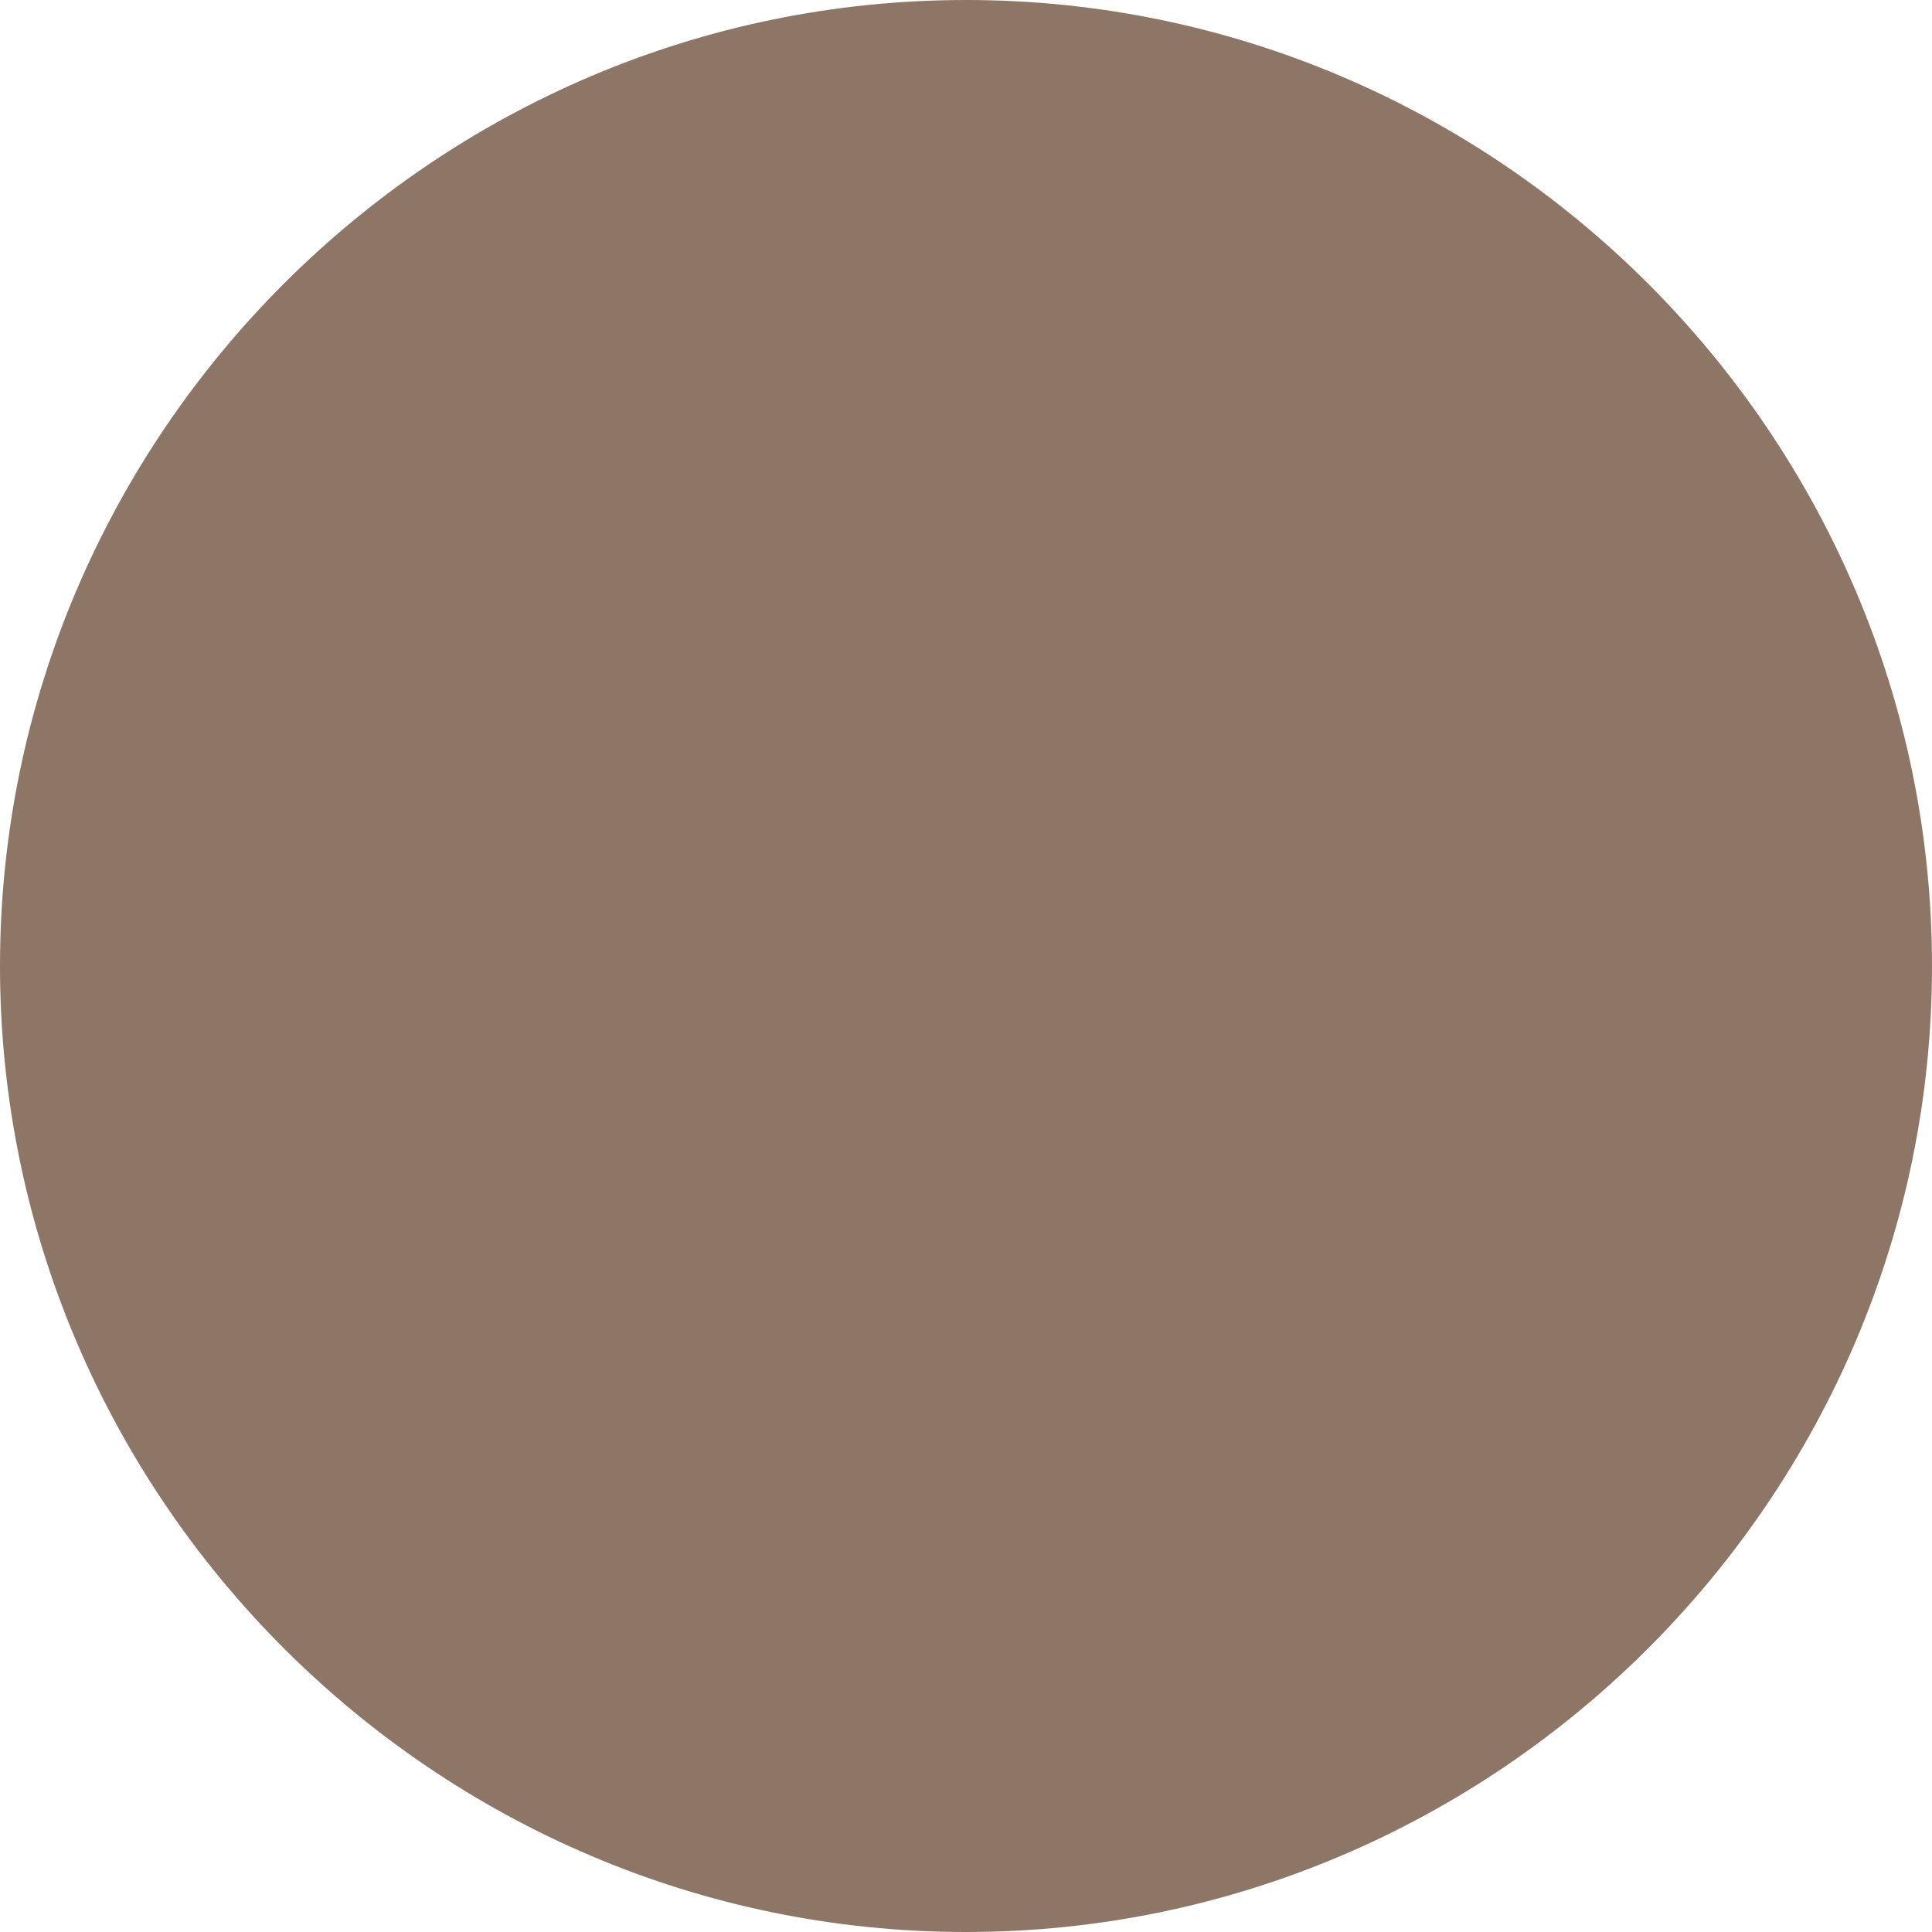 <svg viewBox="0 0 16 16" height="16" width="16" xmlns="http://www.w3.org/2000/svg" id="Layer_1"><defs><style>.cls-1{fill:#8e7666;}</style></defs><path d="M8,0h0c4.4,0,8,3.6,8,8h0c0,4.4-3.6,8-8,8h0C3.6,16,0,12.4,0,8h0C0,3.6,3.6,0,8,0Z" class="cls-1"></path></svg>